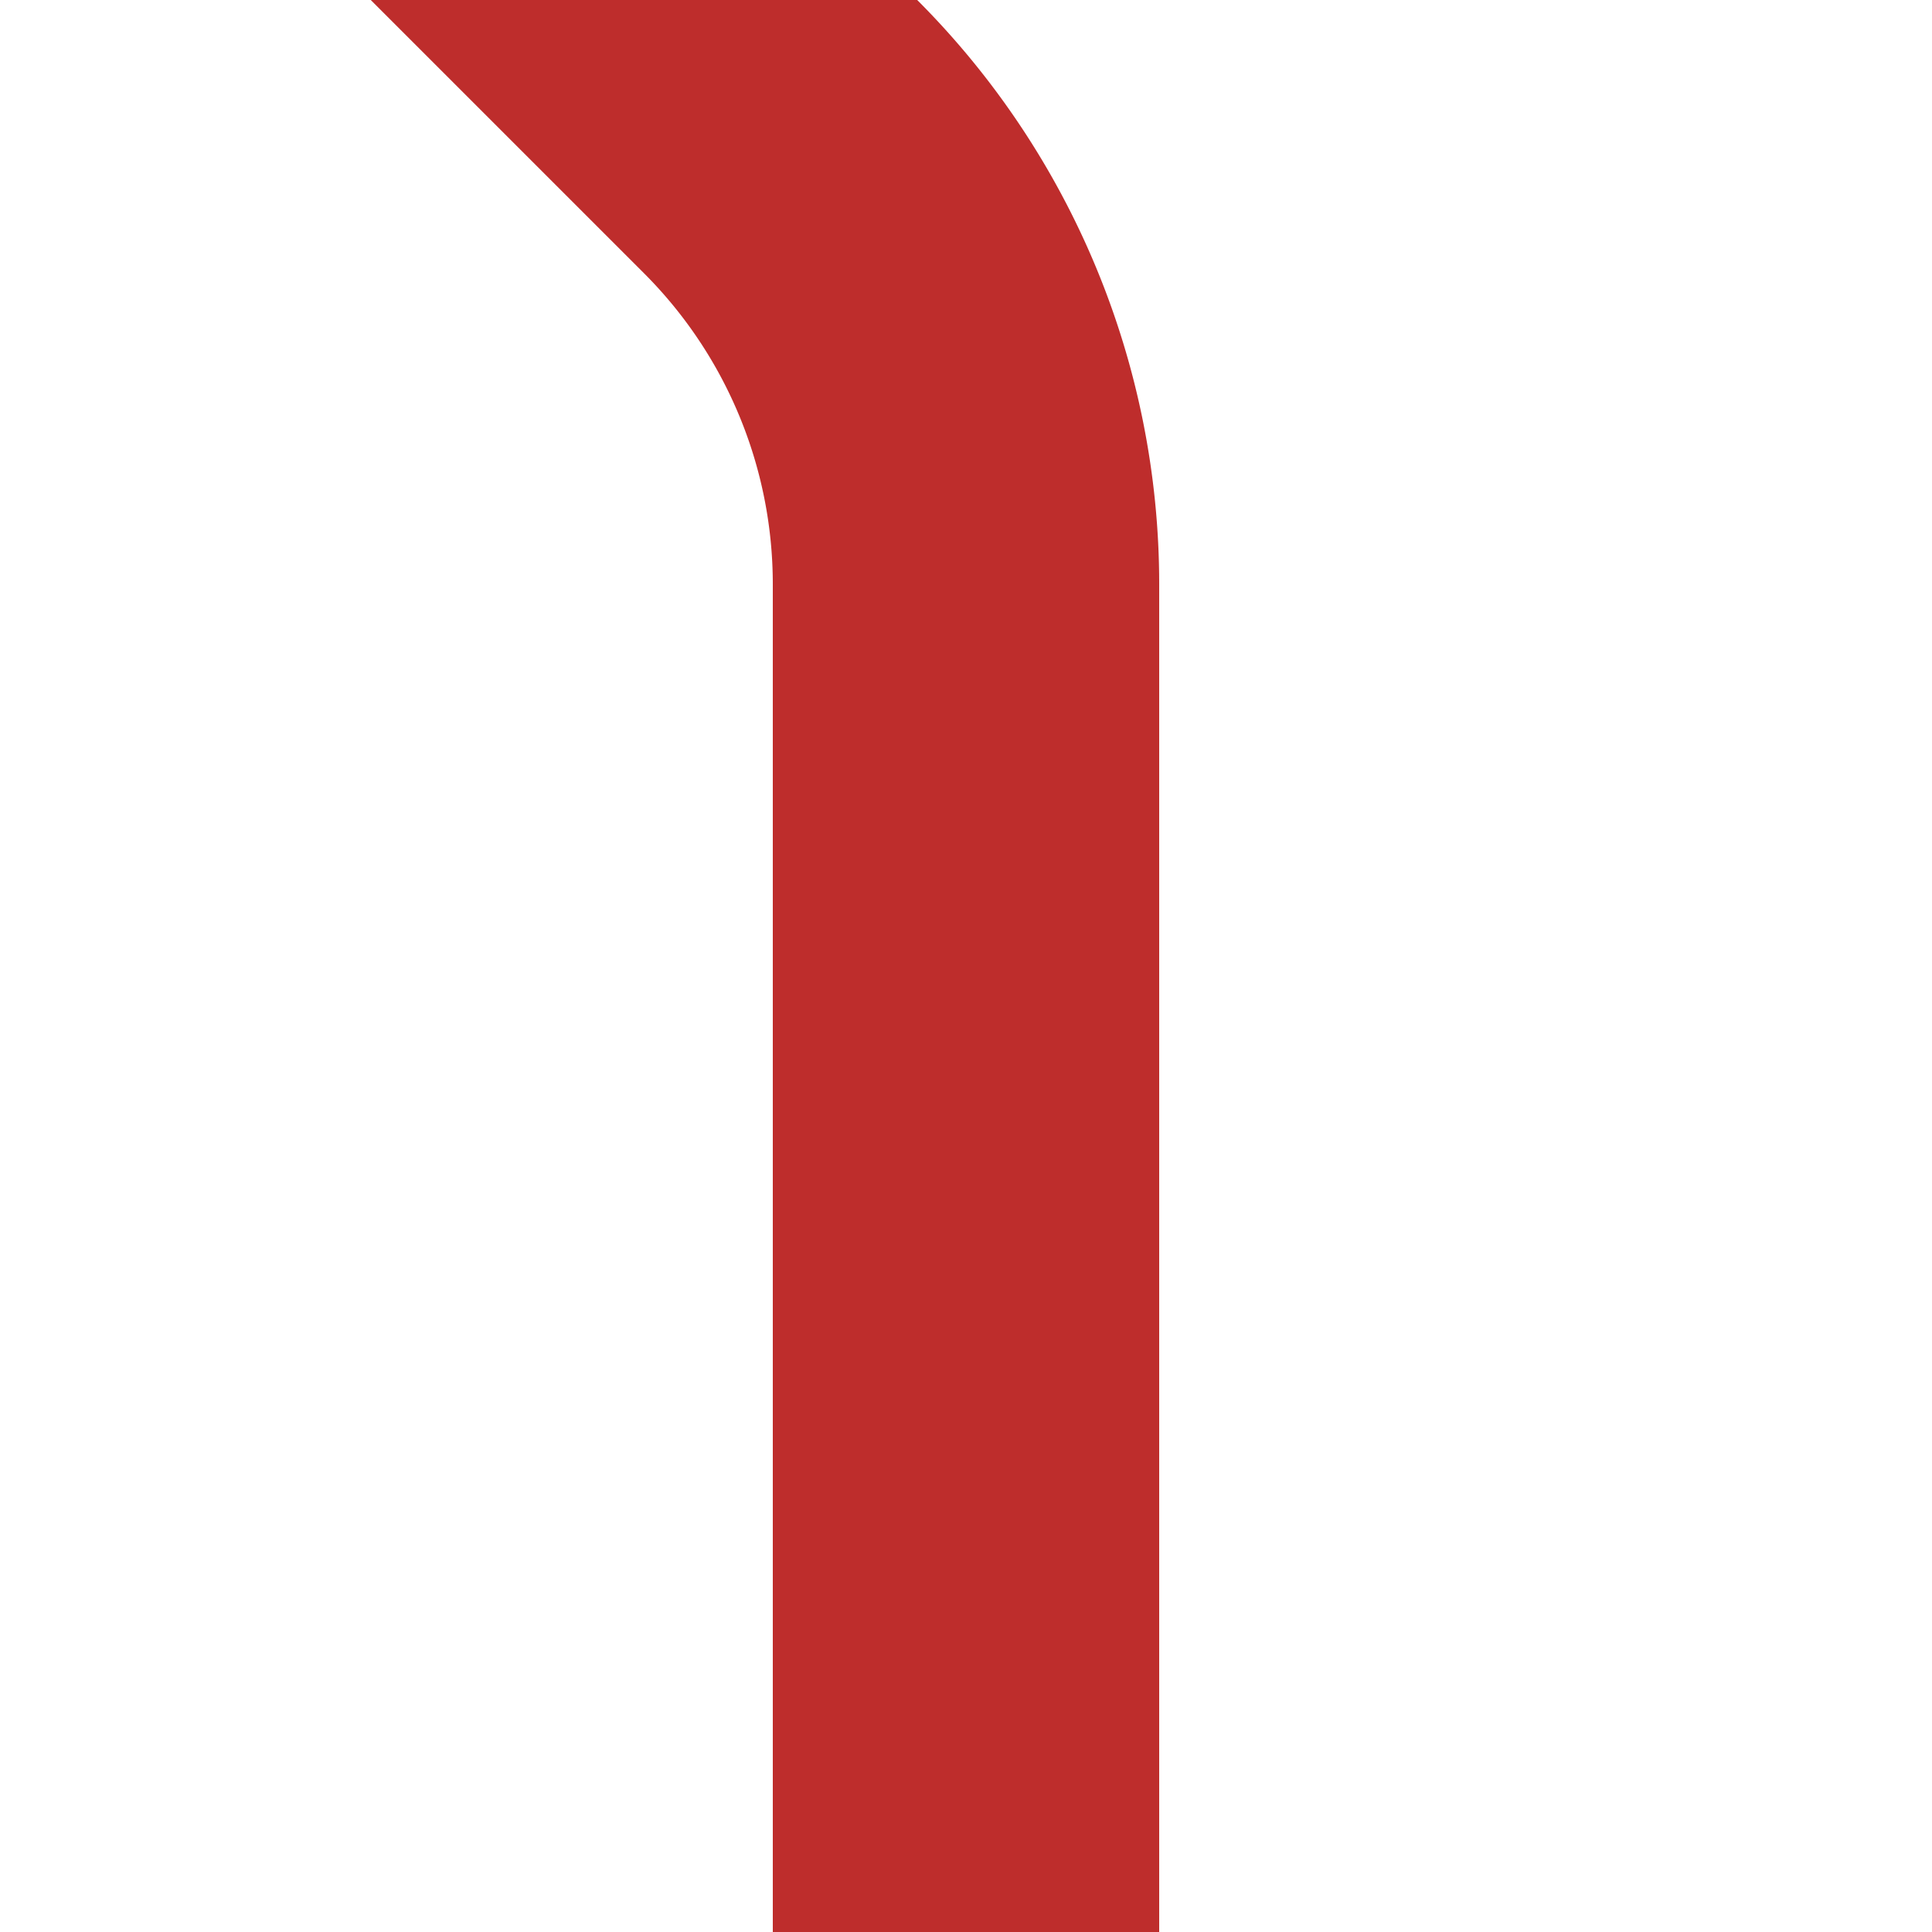 <?xml version="1.0" encoding="UTF-8"?>
<svg xmlns="http://www.w3.org/2000/svg" width="500" height="500">
 <title>SPL4+f~l</title>
 <path stroke="#BE2D2C" d="M 250,500 V 151.18 A 163.81,163.81 0 0 0 202.02,35.36 l -80,-80" stroke-width="100" fill="none"/>
</svg>